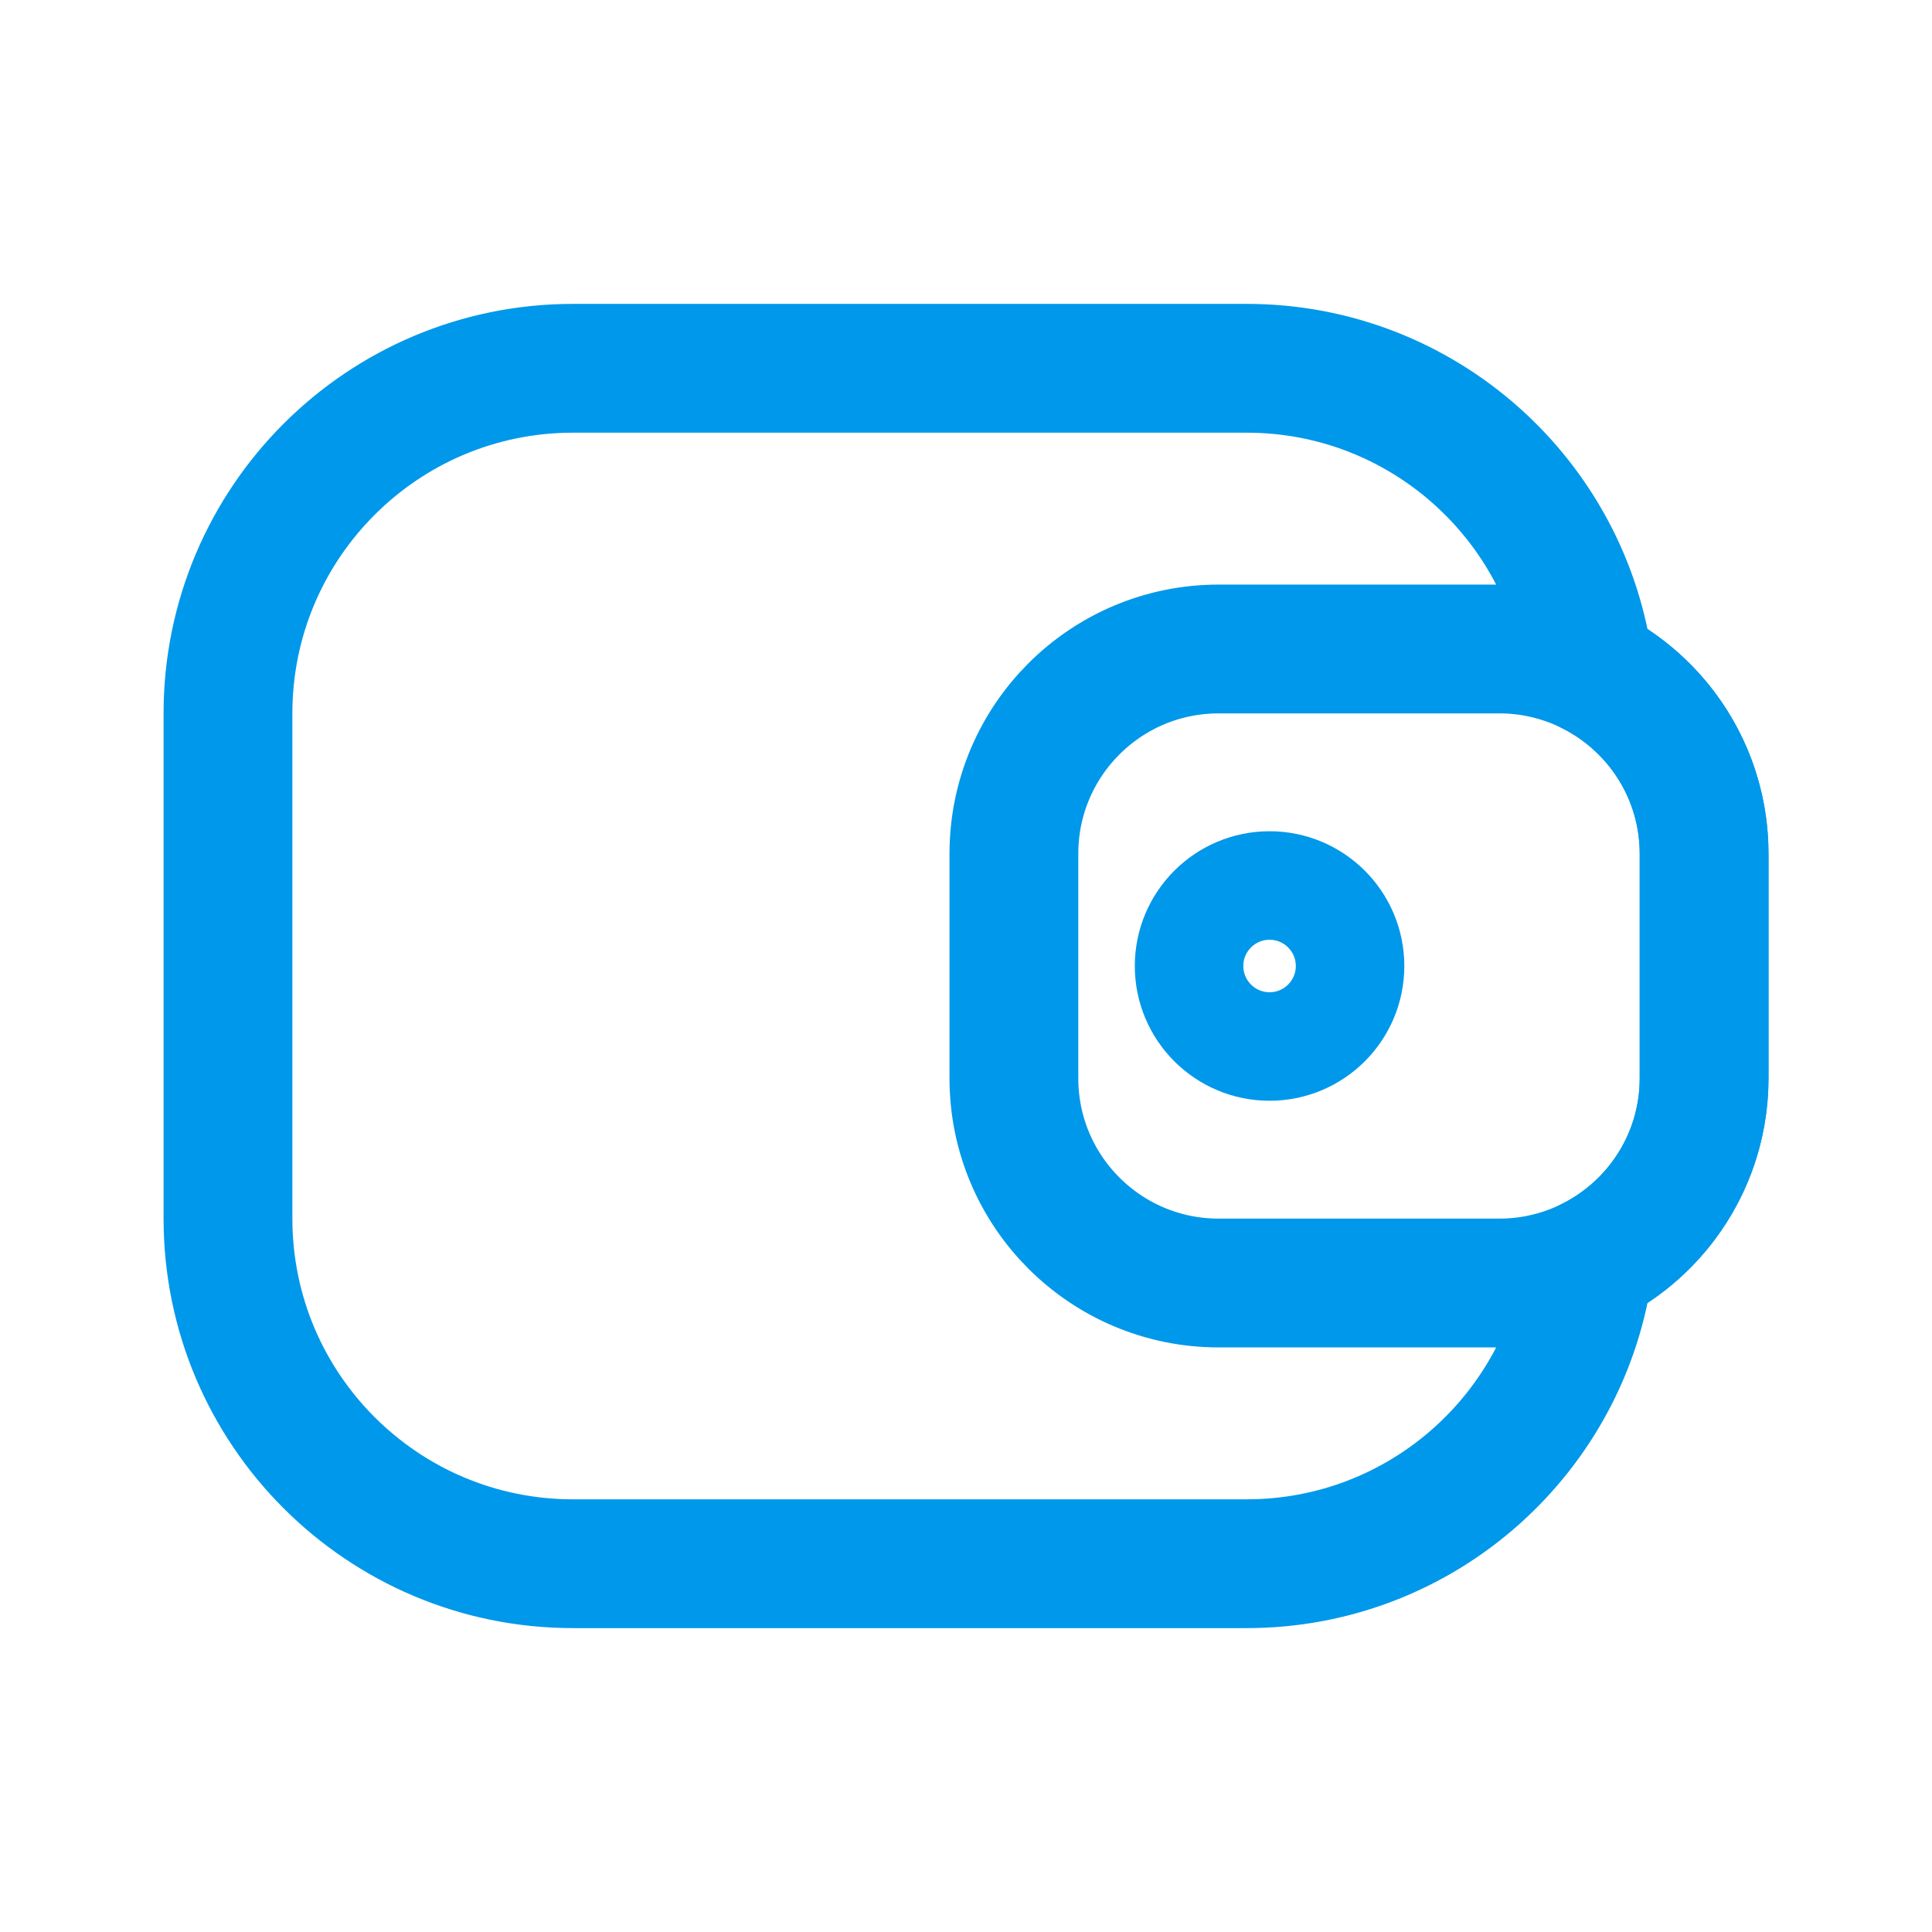 <svg width="24" height="24" viewBox="0 0 24 24" fill="none" xmlns="http://www.w3.org/2000/svg">
<path d="M15.487 19.425C17.67 19.425 19.473 17.792 19.74 15.681C20.586 15.268 21.169 14.4 21.169 13.395V10.605C21.169 9.6 20.586 8.732 19.74 8.319C19.473 6.208 17.67 4.575 15.487 4.575H7.118C4.751 4.575 2.832 6.494 2.832 8.862V15.138C2.832 17.506 4.751 19.425 7.118 19.425H15.487Z" stroke="#0098EA" stroke-width="1.6" stroke-linejoin="round"/>
<path d="M12.595 10.605V13.395C12.595 14.799 13.733 15.938 15.138 15.938H18.625C18.798 15.938 18.968 15.921 19.133 15.887C20.294 15.652 21.169 14.626 21.169 13.395V10.605C21.169 9.374 20.294 8.348 19.133 8.113C18.968 8.079 18.798 8.062 18.625 8.062H15.138C13.733 8.062 12.595 9.201 12.595 10.605Z" stroke="#0098EA" stroke-width="1.6" stroke-linejoin="round"/>
<path d="M16.771 12C16.771 12.552 16.323 13 15.771 13C15.219 13 14.771 12.552 14.771 12C14.771 11.448 15.219 11 15.771 11C16.323 11 16.771 11.448 16.771 12Z" stroke="#0098EA" stroke-width="1.348" stroke-linejoin="round"/>
</svg>
